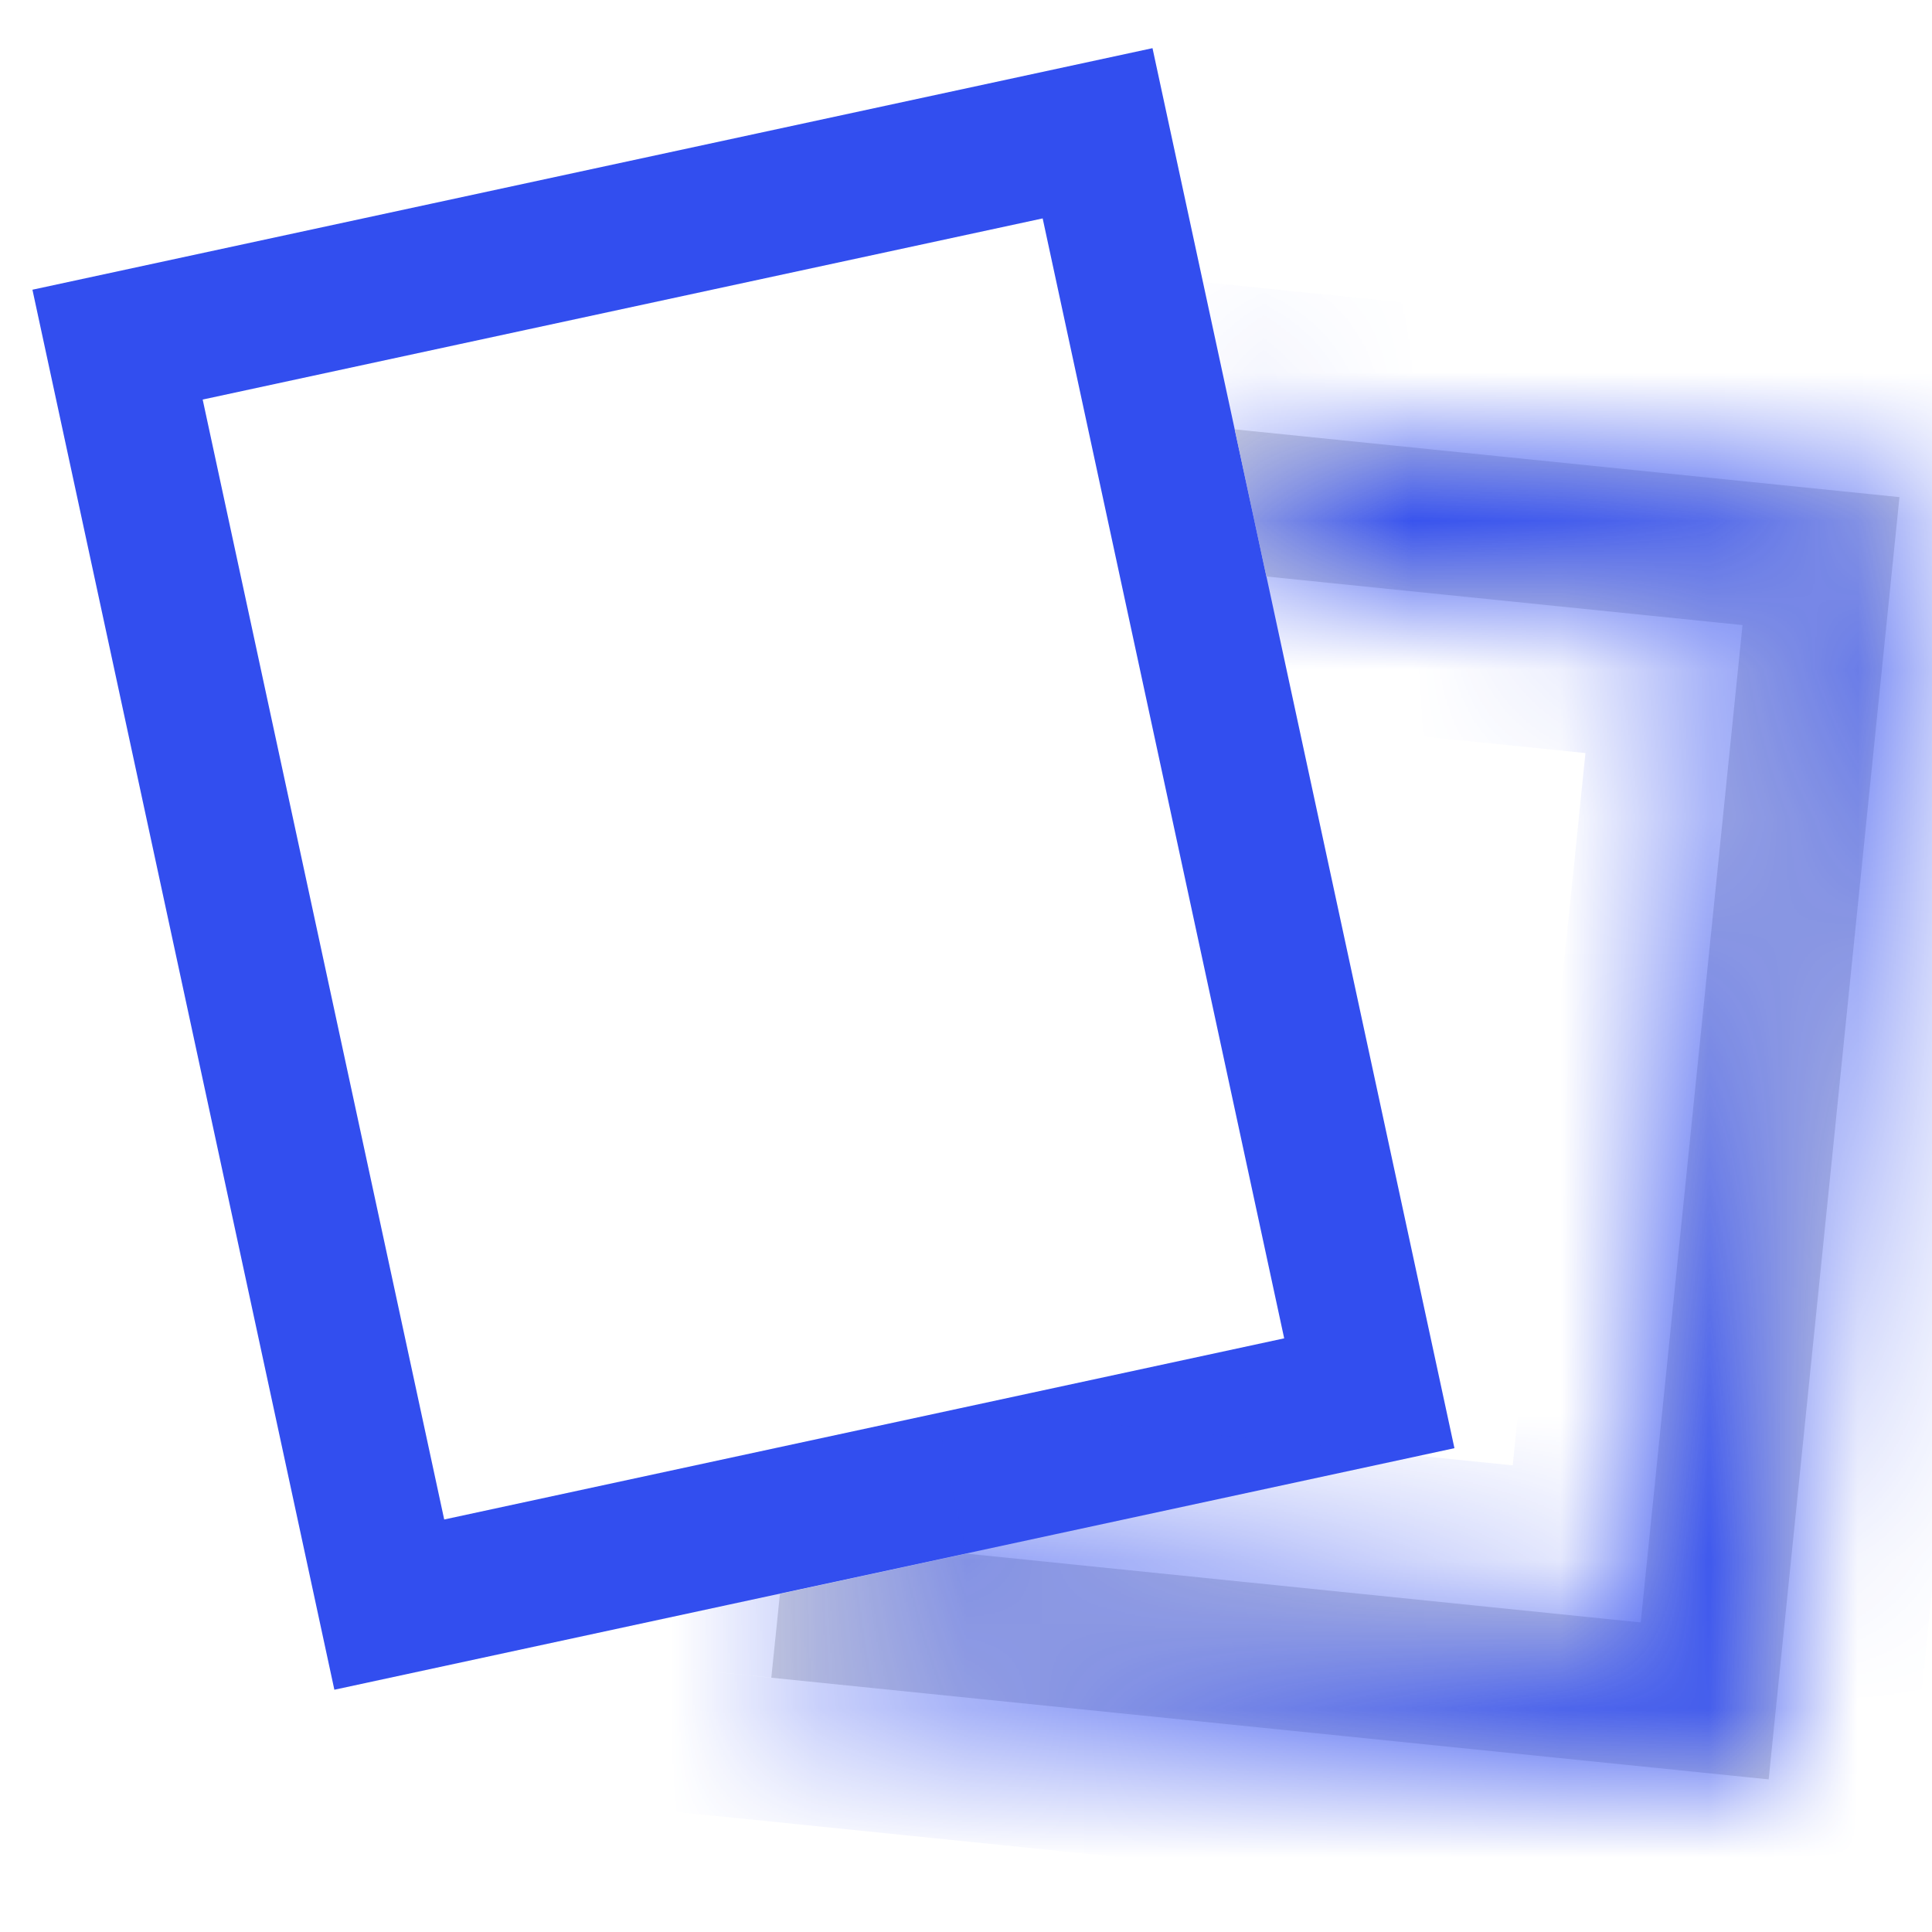 <svg width="13" height="13" viewBox="0 0 13 13" fill="none" xmlns="http://www.w3.org/2000/svg">
<rect x="0.791" y="2.319" width="6.746" height="8.673" transform="rotate(-12.17 0.791 2.319)" stroke="#324EEF" stroke-width="0.964"/>
<mask id="path-2-inside-1_2028_117" fill="white">
<path fill-rule="evenodd" clip-rule="evenodd" d="M5.248 10.725L5.19 11.289L11.901 11.973L12.781 3.345L8.308 2.889L8.521 3.879L11.725 4.206L11.04 10.917L6.504 10.454L5.248 10.725Z"/>
</mask>
<path fill-rule="evenodd" clip-rule="evenodd" d="M5.248 10.725L5.19 11.289L11.901 11.973L12.781 3.345L8.308 2.889L8.521 3.879L11.725 4.206L11.04 10.917L6.504 10.454L5.248 10.725Z" fill="#D9D9D9"/>
<path d="M5.248 10.725L5.044 9.783L4.36 9.93L4.289 10.627L5.248 10.725ZM5.19 11.289L4.231 11.191L4.134 12.15L5.092 12.247L5.19 11.289ZM11.901 11.973L11.803 12.932L12.762 13.03L12.86 12.071L11.901 11.973ZM12.781 3.345L13.74 3.443L13.838 2.484L12.879 2.386L12.781 3.345ZM8.308 2.889L8.405 1.93L7.086 1.795L7.366 3.092L8.308 2.889ZM8.521 3.879L7.579 4.082L7.727 4.767L8.423 4.838L8.521 3.879ZM11.725 4.206L12.683 4.304L12.781 3.345L11.822 3.247L11.725 4.206ZM11.04 10.917L10.942 11.875L11.901 11.973L11.999 11.014L11.04 10.917ZM6.504 10.454L6.601 9.495L6.45 9.48L6.3 9.512L6.504 10.454ZM4.289 10.627L4.231 11.191L6.149 11.386L6.206 10.823L4.289 10.627ZM5.092 12.247L11.803 12.932L11.999 11.014L5.288 10.33L5.092 12.247ZM12.86 12.071L13.74 3.443L11.822 3.247L10.942 11.875L12.86 12.071ZM12.879 2.386L8.405 1.93L8.21 3.847L12.683 4.304L12.879 2.386ZM7.366 3.092L7.579 4.082L9.463 3.676L9.25 2.685L7.366 3.092ZM11.822 3.247L8.619 2.92L8.423 4.838L11.627 5.165L11.822 3.247ZM11.999 11.014L12.683 4.304L10.766 4.108L10.081 10.819L11.999 11.014ZM6.406 11.413L10.942 11.875L11.138 9.958L6.601 9.495L6.406 11.413ZM6.3 9.512L5.044 9.783L5.451 11.667L6.707 11.396L6.3 9.512Z" fill="#324EEF" mask="url(#path-2-inside-1_2028_117)"/>
</svg>
